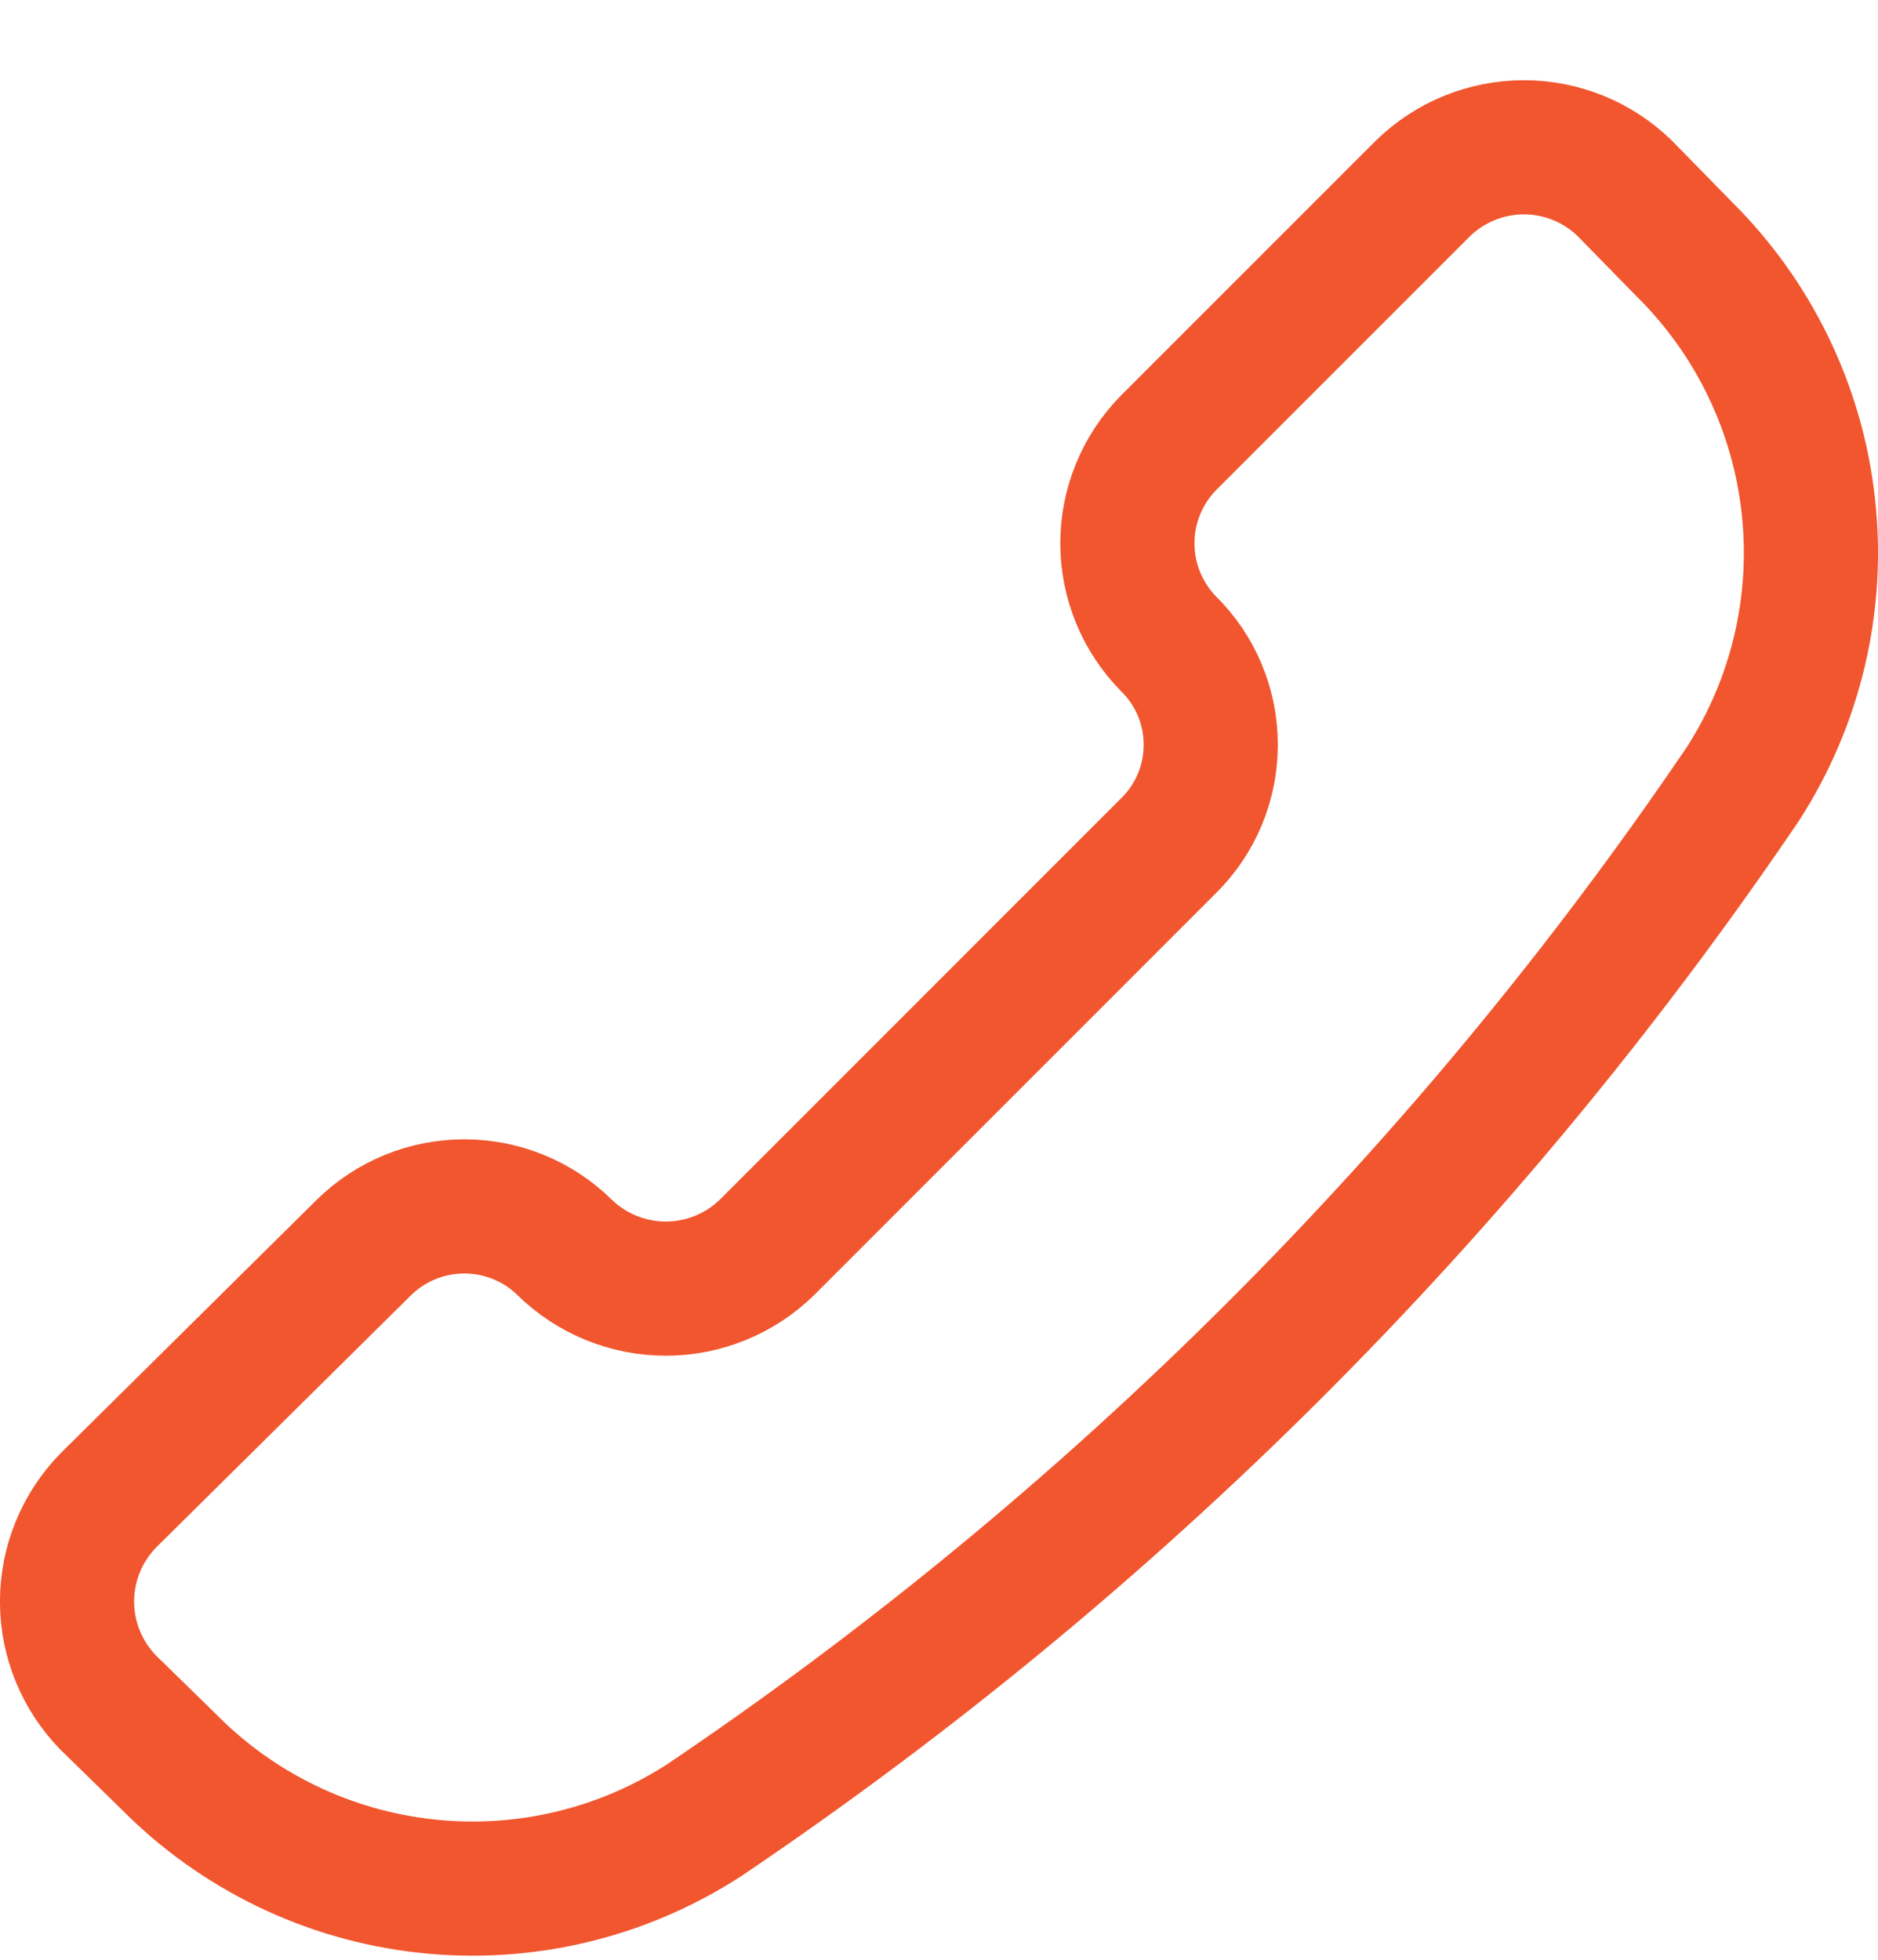 <svg width="23" height="24" viewBox="0 0 23 24" fill="none" xmlns="http://www.w3.org/2000/svg">
<g clip-path="url(#clip0_780_2369)">
<path d="M8.621 22.293C7.612 22.945 6.409 23.229 5.215 23.097C4.02 22.966 2.908 22.427 2.064 21.572L1.326 20.851C1.003 20.52 0.821 20.076 0.821 19.613C0.821 19.15 1.003 18.706 1.326 18.375L4.457 15.277C4.785 14.954 5.227 14.774 5.687 14.774C6.147 14.774 6.588 14.954 6.916 15.277C7.247 15.6 7.692 15.781 8.154 15.781C8.617 15.781 9.061 15.6 9.392 15.277L14.31 10.358C14.474 10.197 14.605 10.004 14.694 9.791C14.783 9.579 14.828 9.351 14.828 9.121C14.828 8.89 14.783 8.662 14.694 8.45C14.605 8.237 14.474 8.044 14.31 7.883C13.988 7.555 13.807 7.113 13.807 6.653C13.807 6.193 13.988 5.752 14.31 5.424L17.425 2.309C17.756 1.985 18.2 1.804 18.663 1.804C19.126 1.804 19.57 1.985 19.901 2.309L20.622 3.046C21.477 3.89 22.016 5.003 22.147 6.197C22.279 7.392 21.995 8.595 21.343 9.604C17.95 14.606 13.632 18.913 8.621 22.293Z" stroke="#F1562F" stroke-width="1.643" stroke-linecap="round" stroke-linejoin="round"/>
</g>
<defs>
<clipPath id="clip0_780_2369">
<rect width="23" height="23" fill="white" transform="translate(0 0.966)"/>
</clipPath>
</defs>
</svg>
